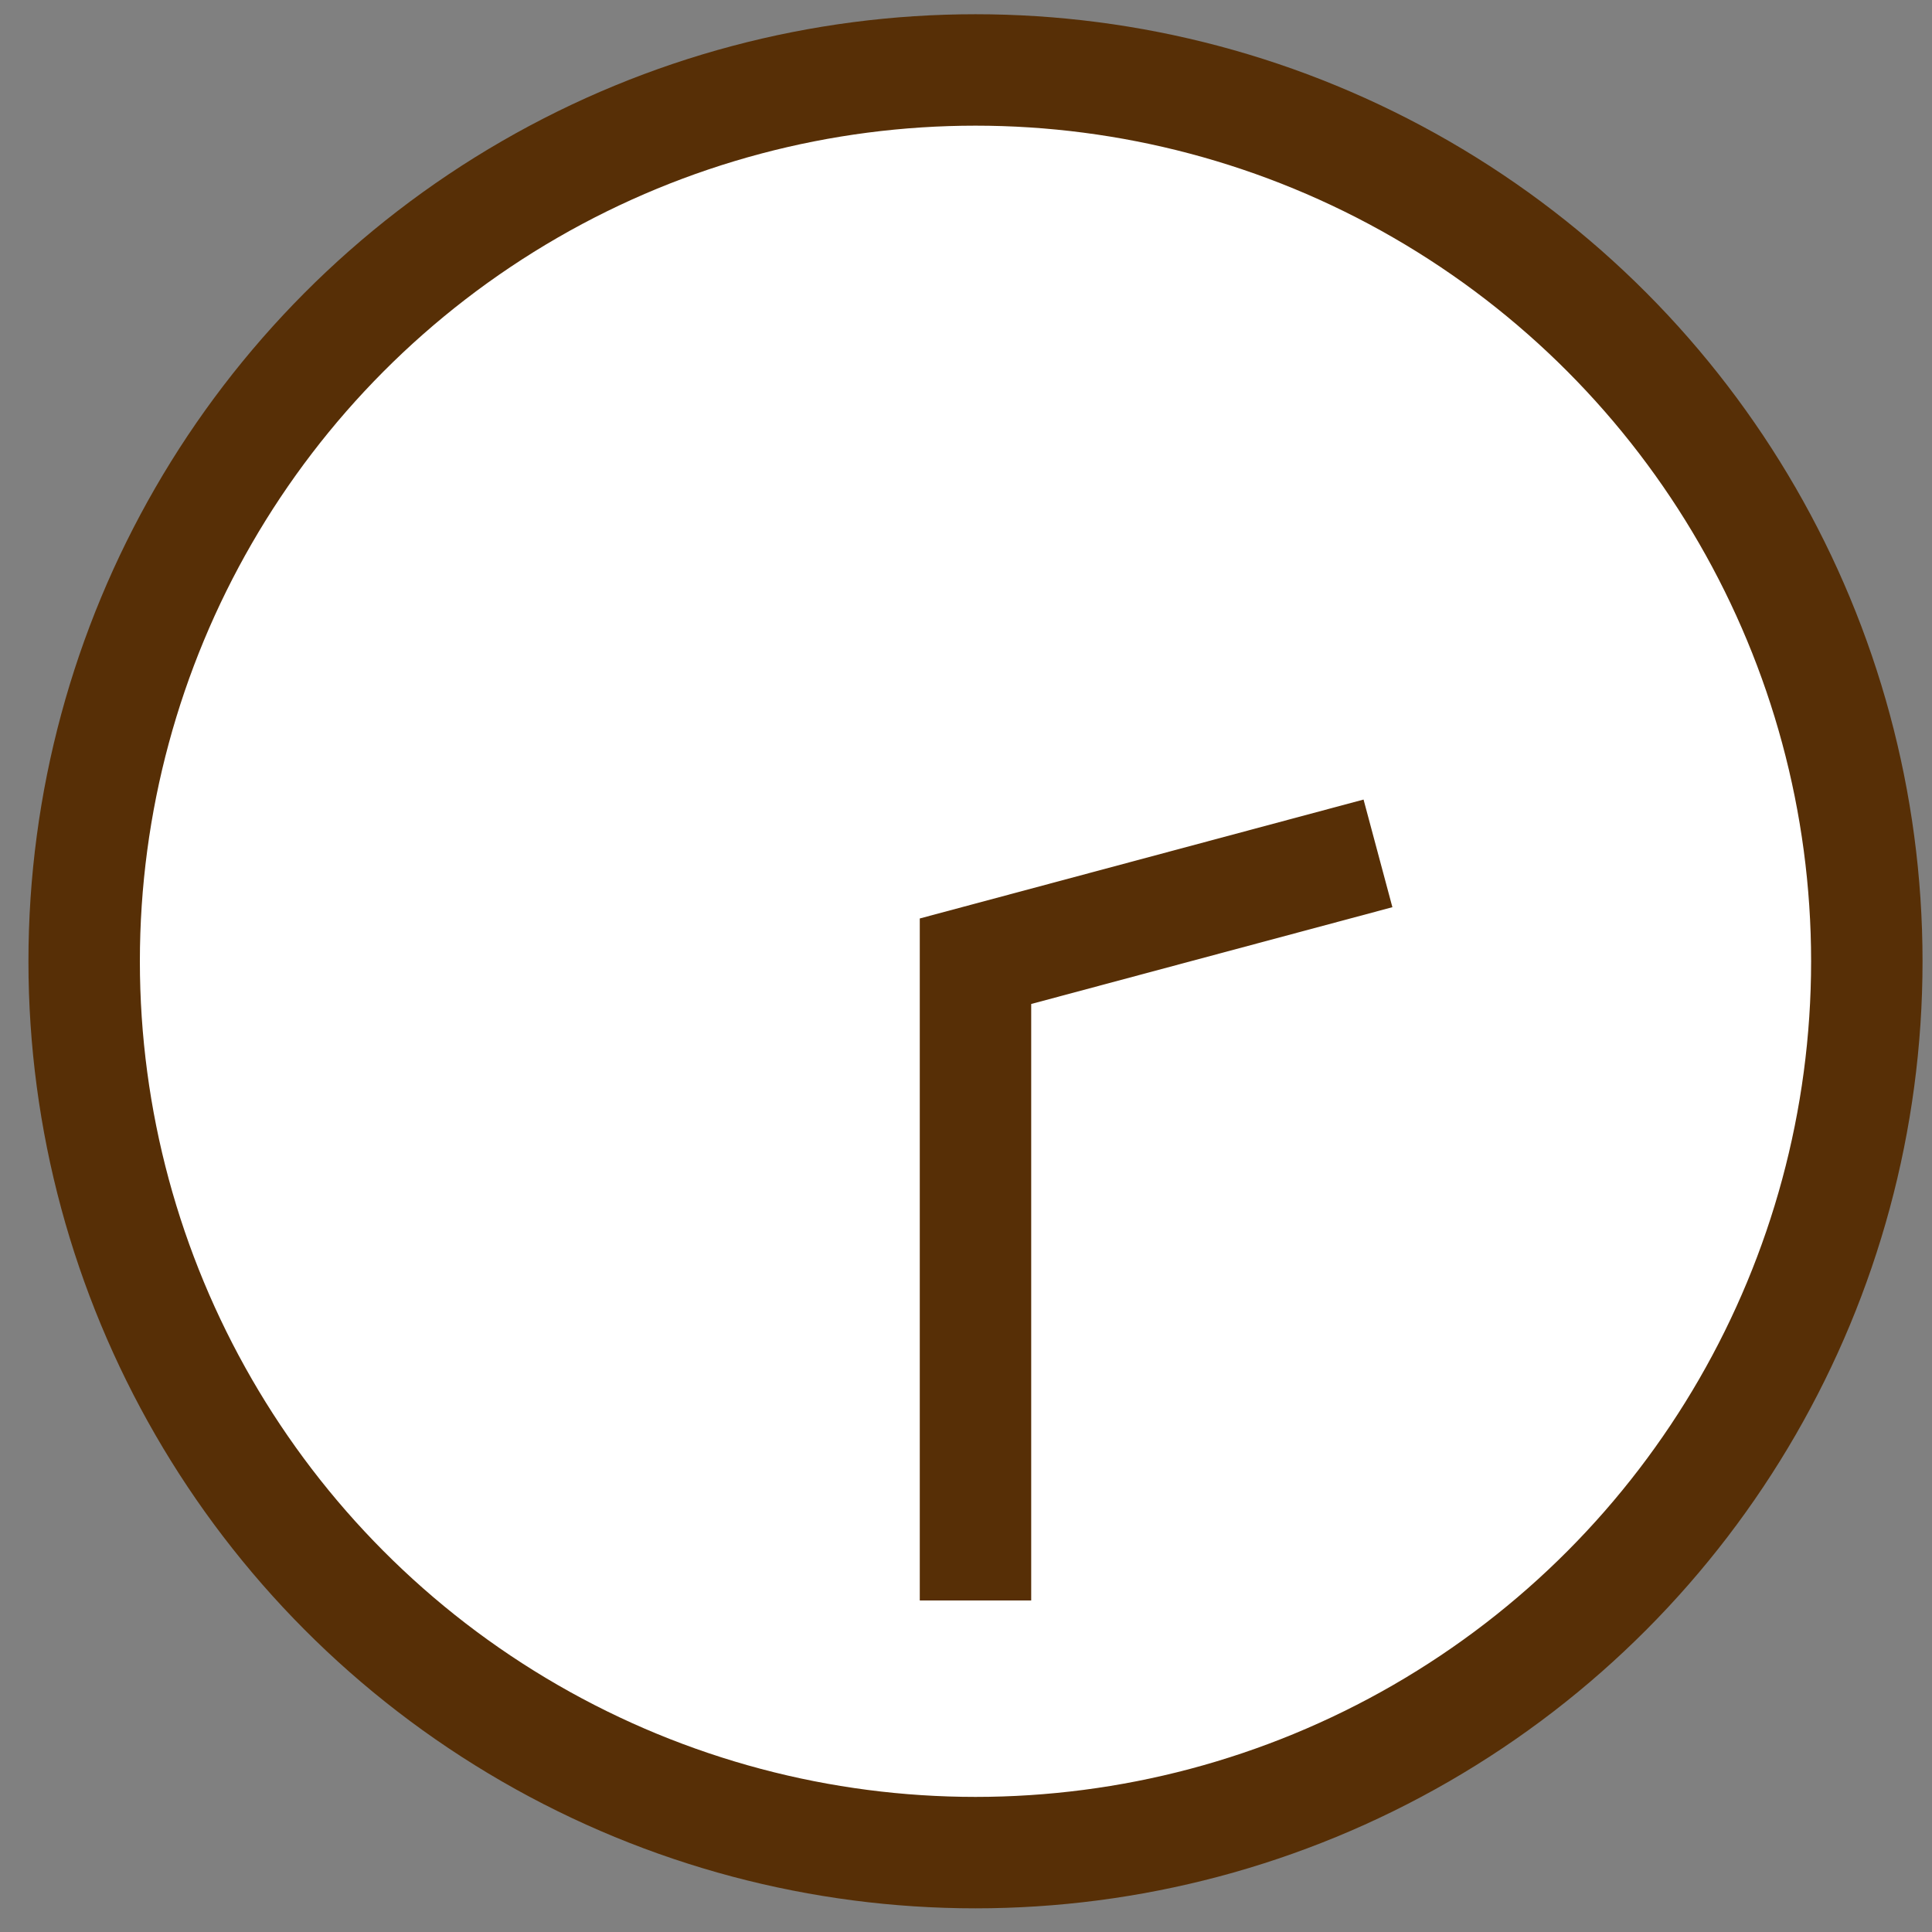 <?xml version="1.0" encoding="UTF-8"?> <svg xmlns="http://www.w3.org/2000/svg" width="34" height="34" viewBox="0 0 34 34" fill="none"><rect x="0" y="0" width="34" height="34" fill="#808080" stroke="none"/><circle cx="17.167" cy="16.917" r="15.686" fill="white" stroke="#572F06" stroke-width="1.961"></circle><path d="M17.167 28.166V16.916L24.25 15.018" stroke="#572F06" stroke-width="1.961"></path></svg> 